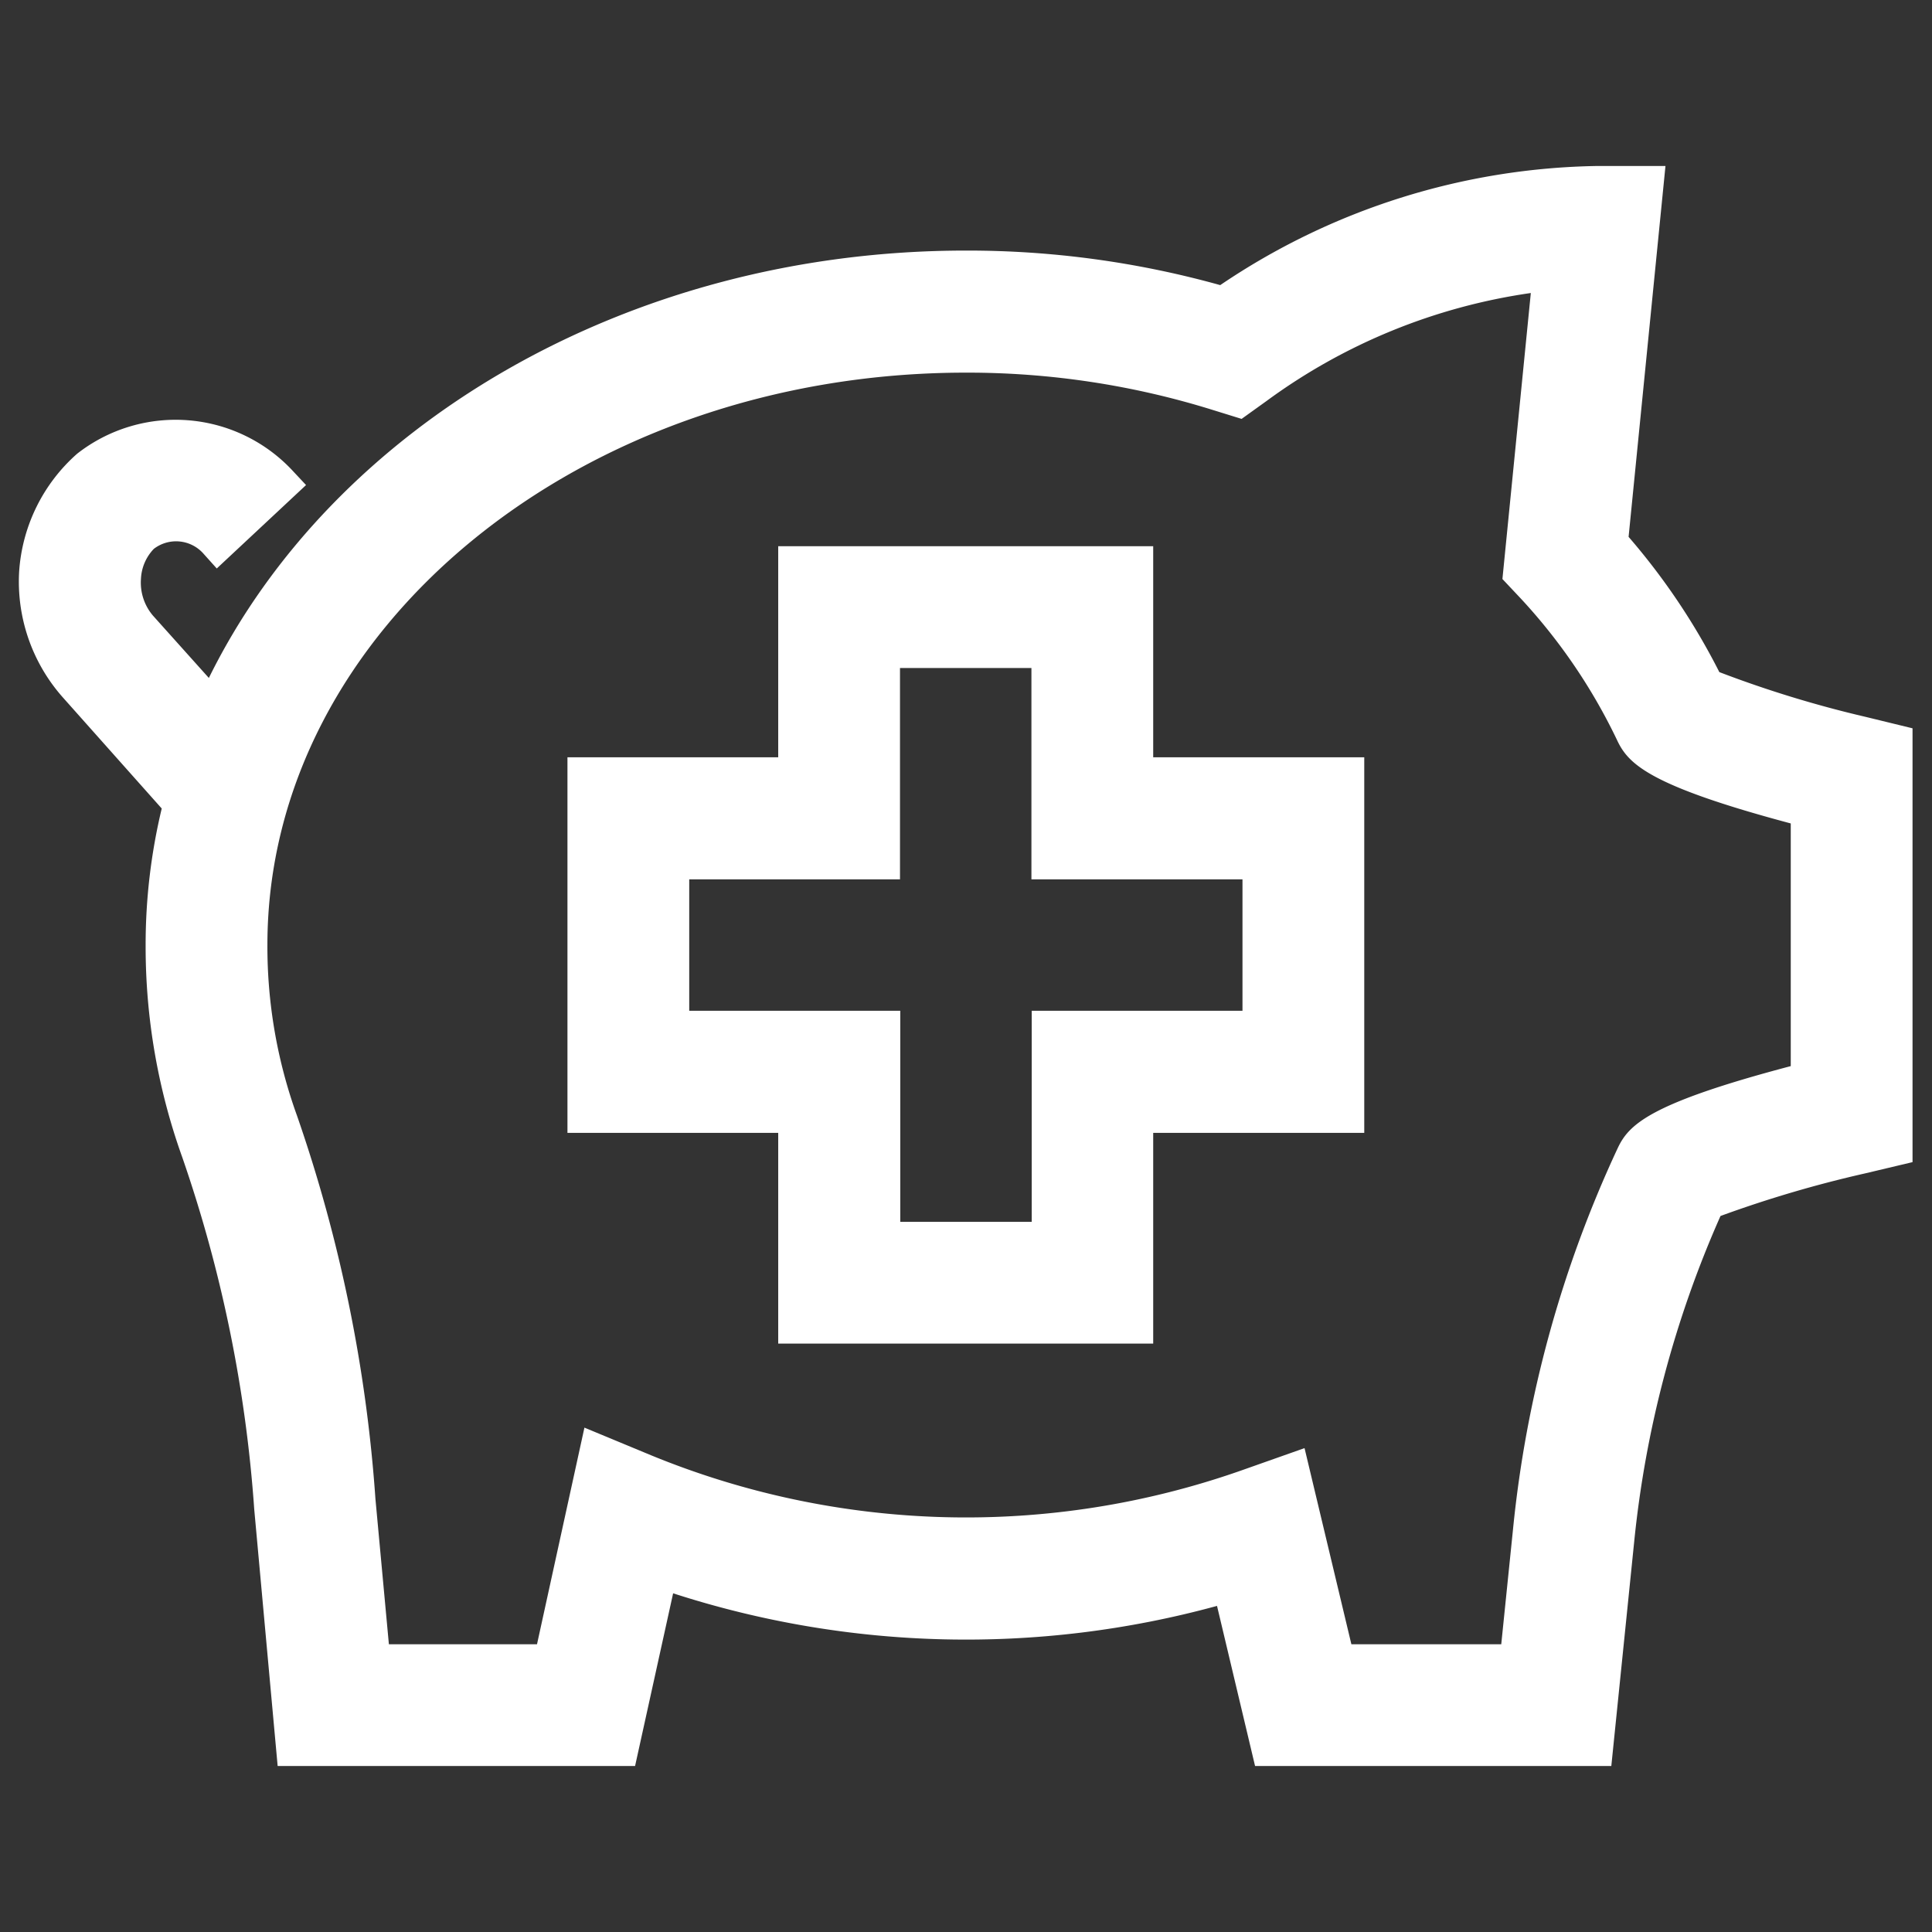 <svg id="_3" data-name="3" xmlns="http://www.w3.org/2000/svg" width="66" height="66" viewBox="0 0 66 66">
  <rect x="0" y="0" width="66" height="66" fill="#333333" stroke="none"/>
  <defs>
    <style>
      .cls-1 {
        fill: #fff;
        fill-rule: evenodd;
      }
    </style>
  </defs>
  <path id="形状_15" data-name="形状 15" class="cls-1" d="M1522.75,4537.49a38.419,38.419,0,0,1-5-1.53,22.77,22.77,0,0,0-3.1-4.62l1.26-12.67h-2.3a23.6,23.6,0,0,0-12.91,4.07,32.127,32.127,0,0,0-8.66-1.18h-0.03c-11.63,0-21.64,6.03-25.86,14.6l-1.91-2.13a1.738,1.738,0,0,1-.41-1.25,1.579,1.579,0,0,1,.44-1.03,1.249,1.249,0,0,1,1.71.18l0.44,0.49,3.05-2.85-0.44-.47a5.461,5.461,0,0,0-7.38-.6,5.888,5.888,0,0,0-1.98,4.01,5.959,5.959,0,0,0,1.47,4.29l3.4,3.82a19.945,19.945,0,0,0-.55,4.66,21.3,21.3,0,0,0,1.25,7.25,46.627,46.627,0,0,1,2.46,12.03l0.8,8.77h12.21l1.3-5.9a32.476,32.476,0,0,0,18.58.43l1.3,5.47h12.17l0.78-7.65a36.437,36.437,0,0,1,2.95-11.14,40.323,40.323,0,0,1,4.96-1.46l1.6-.38v-14.82Zm-2.56,11.93c-4.85,1.28-5.54,2-5.92,2.82a40.166,40.166,0,0,0-3.57,13.02l-0.4,3.91h-5.12l-1.6-6.7-2.18.77a28.331,28.331,0,0,1-20.13-.52l-2.29-.95-1.62,7.4h-5.06l-0.46-4.97a50.545,50.545,0,0,0-2.68-13.09,16.988,16.988,0,0,1-1.01-5.83c0-10.78,10.71-19.55,23.86-19.55h0.02a28.139,28.139,0,0,1,8.4,1.27l1,0.31,0.85-.61a20.048,20.048,0,0,1,9.03-3.69l-0.97,9.77,0.64,0.68a19.381,19.381,0,0,1,3.27,4.81c0.38,0.82,1.07,1.56,5.94,2.86v8.29Z" transform="translate(-1459.015 -4513)"/>
  <path id="形状_15_拷贝" data-name="形状 15 拷贝" class="cls-1" d="M1498.41,4538.87v-7.21H1485.6v7.21h-7.2v12.83h7.2v7.2h12.81v-7.2h7.21v-12.83h-7.21Zm-4.15,8.66v7.21h-4.49v-7.21h-7.21v-4.49h7.2v-7.22h4.49v7.22h7.21v4.49h-7.2Z" transform="translate(-1459.015 -4513)"/>
</svg>
